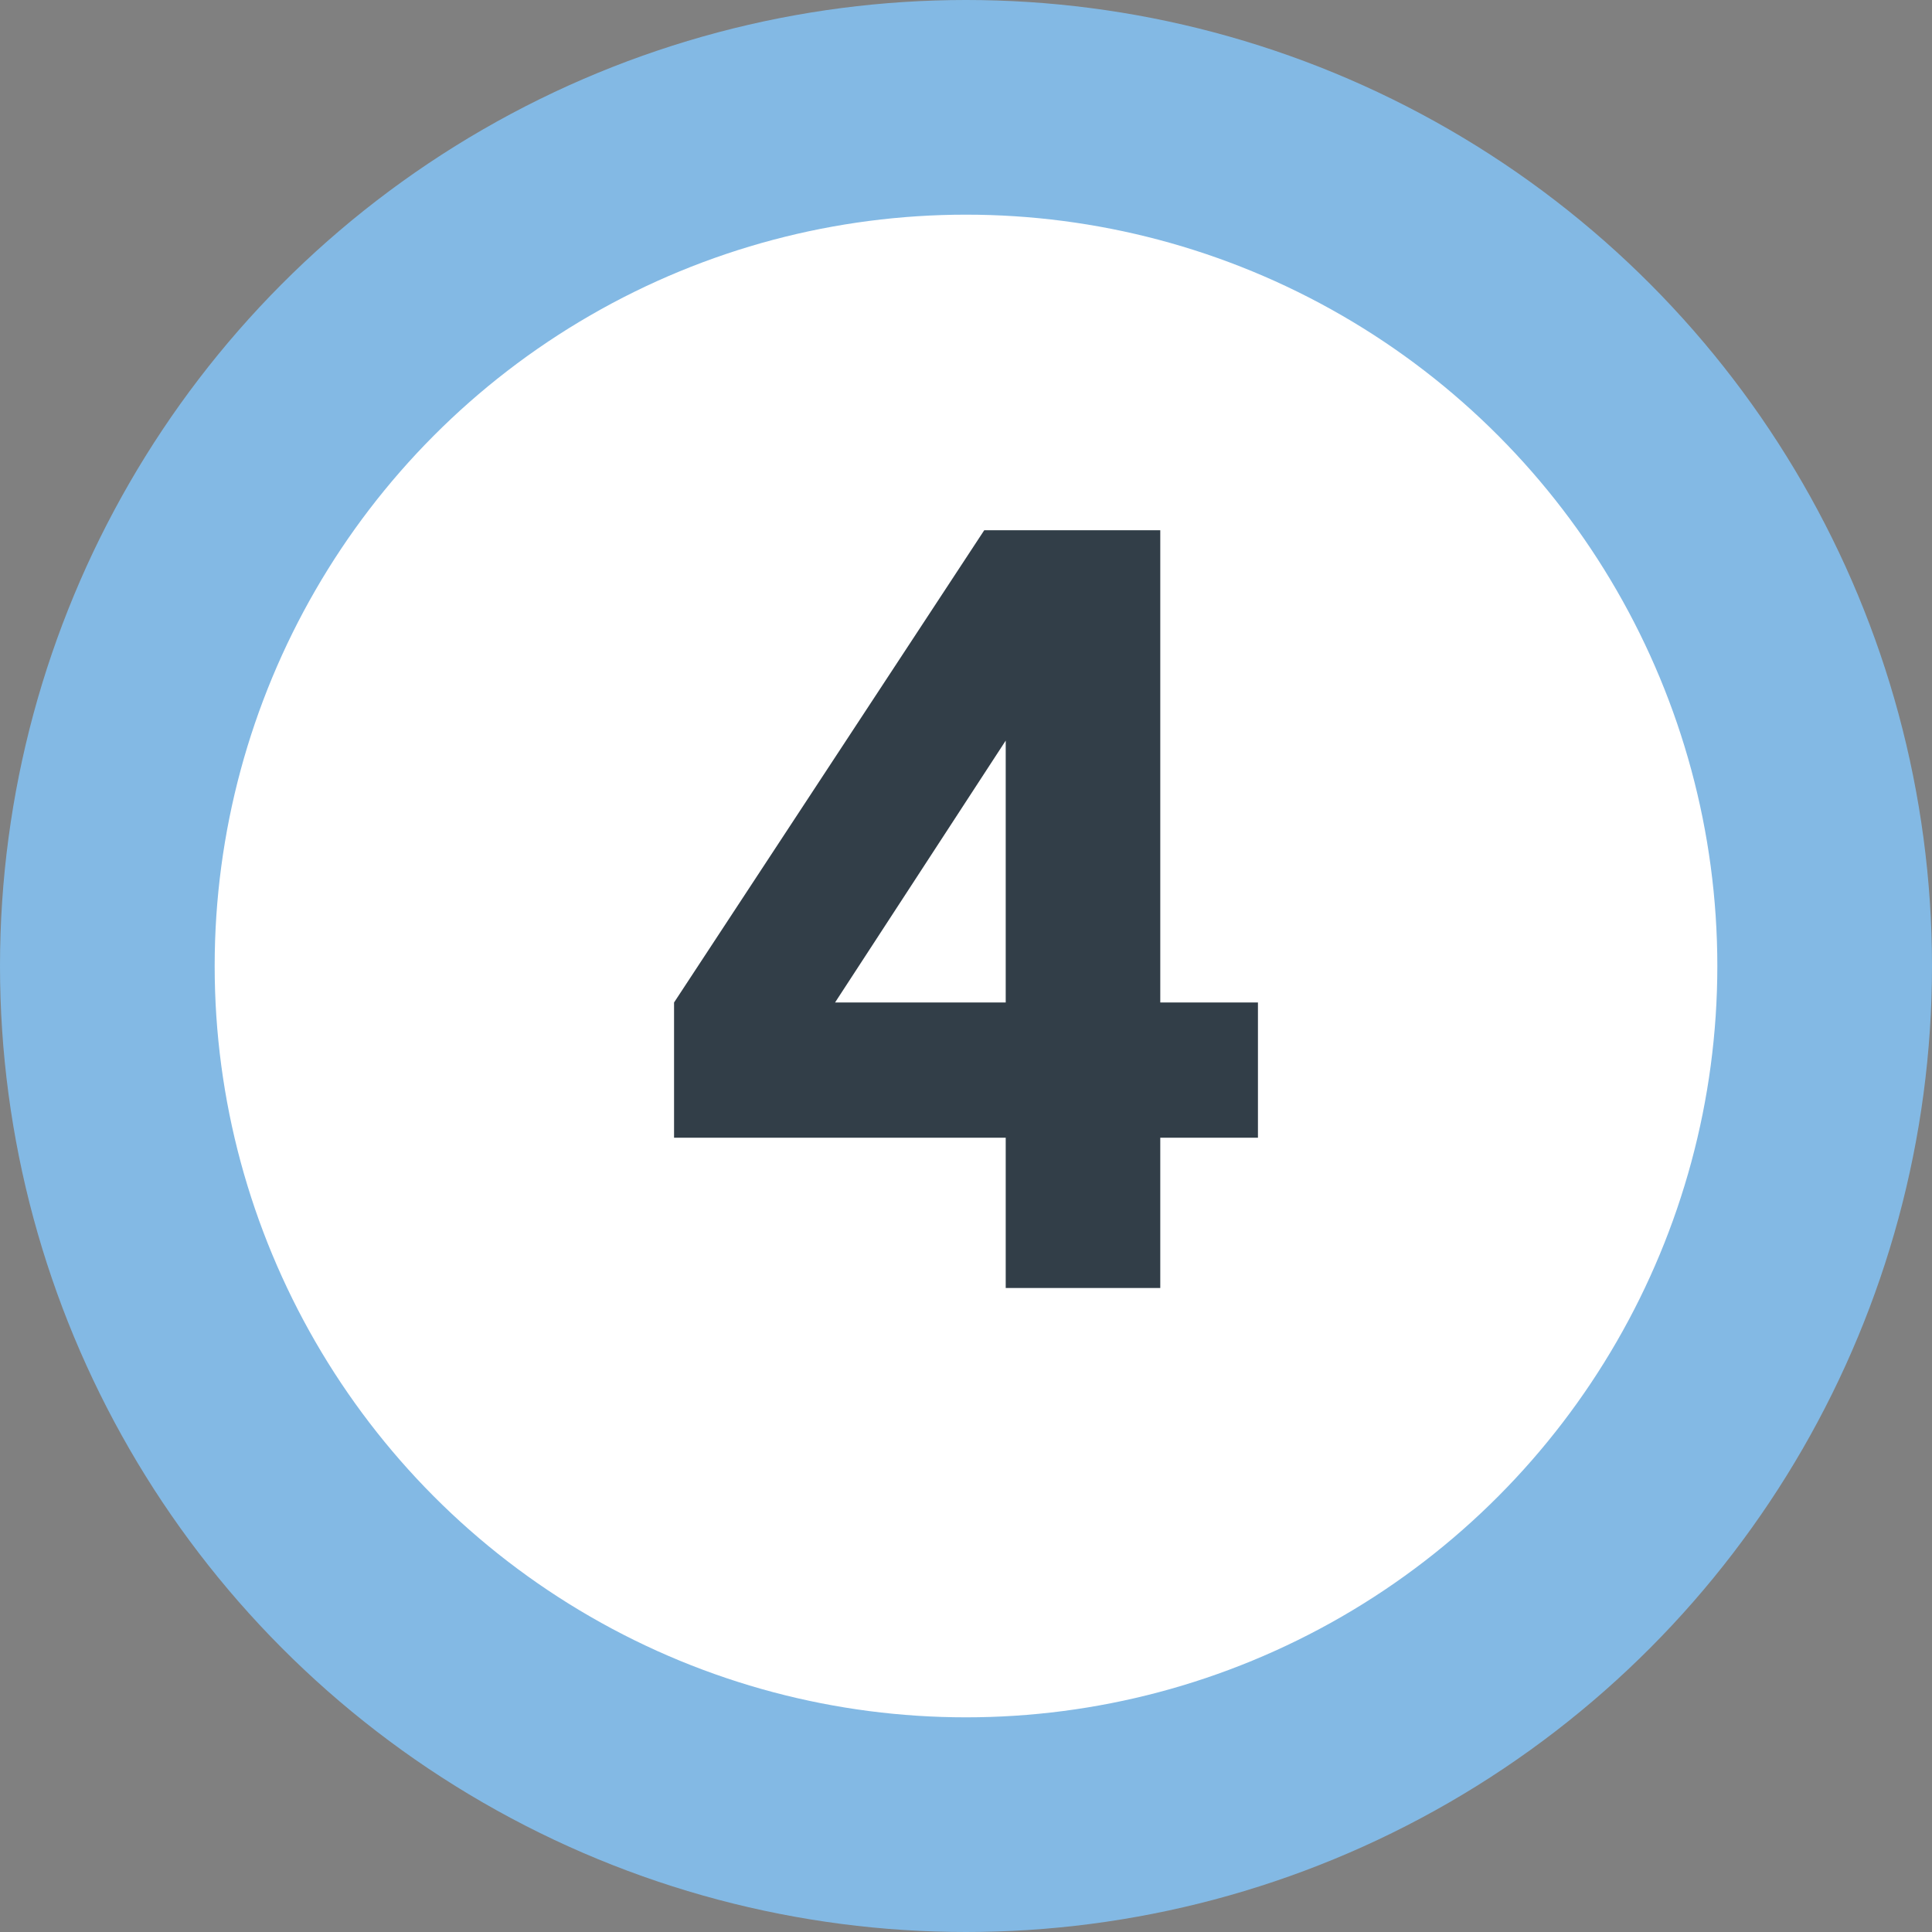 <svg xmlns="http://www.w3.org/2000/svg" xmlns:xlink="http://www.w3.org/1999/xlink" viewBox="0 0 18 18"><rect x="0" y="0" width="18" height="18" fill="#808080" stroke="none"/><defs><style>.cls-1,.cls-4{fill:none;}.cls-2{clip-path:url(#clip-path);}.cls-3{fill:#fff;}.cls-4{stroke:#83b9e4;stroke-width:2px;}.cls-5{fill:#323e48;}</style><clipPath id="clip-path"><rect class="cls-1" width="18" height="18"/></clipPath></defs><g id="Layer_2" data-name="Layer 2"><g id="Layer_1-2" data-name="Layer 1"><g id="_4" data-name="4"><g class="cls-2"><path class="cls-3" d="M9,17A8,8,0,1,0,1,9a8,8,0,0,0,8,8"/><circle class="cls-4" cx="9" cy="9" r="8"/><path class="cls-5" d="M9.37,10.6H6.28V9.34l2.89-4.4h1.64v4.4h.91V10.6h-.91V12H9.37Zm0-3.7h0L7.78,9.34H9.37Z"/></g></g></g></g></svg>